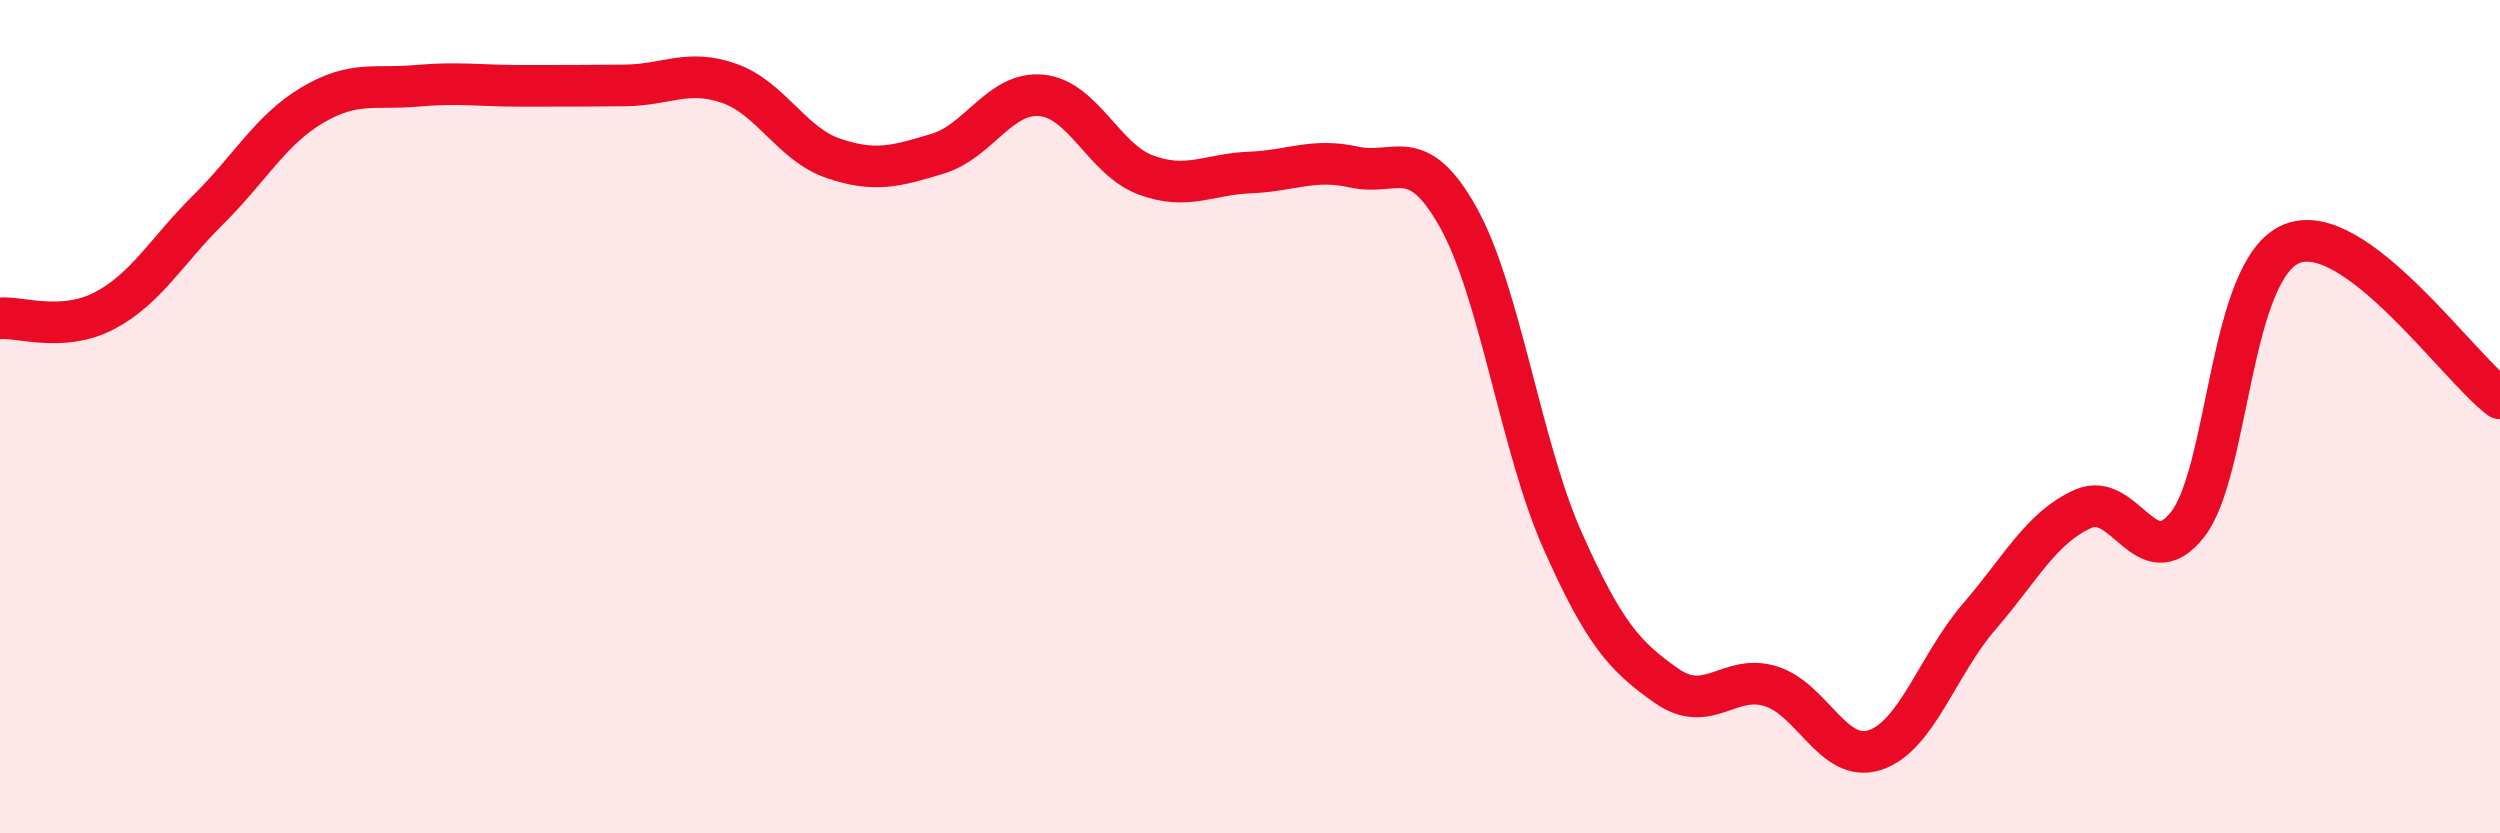 
    <svg width="60" height="20" viewBox="0 0 60 20" xmlns="http://www.w3.org/2000/svg">
      <path
        d="M 0,7.64 C 0.5,7.6 1.5,7.98 2.5,7.46 C 3.5,6.94 4,6.02 5,5.03 C 6,4.04 6.5,3.11 7.5,2.52 C 8.5,1.93 9,2.15 10,2.06 C 11,1.97 11.5,2.06 12.5,2.06 C 13.5,2.06 14,2.06 15,2.05 C 16,2.04 16.5,1.65 17.5,2 C 18.5,2.35 19,3.46 20,3.8 C 21,4.14 21.5,3.99 22.5,3.69 C 23.5,3.39 24,2.19 25,2.29 C 26,2.39 26.5,3.83 27.5,4.2 C 28.5,4.57 29,4.18 30,4.14 C 31,4.1 31.5,3.79 32.5,4.01 C 33.5,4.23 34,3.43 35,5.22 C 36,7.01 36.5,10.72 37.5,12.97 C 38.5,15.22 39,15.76 40,16.46 C 41,17.16 41.5,16.16 42.5,16.47 C 43.5,16.78 44,18.33 45,18 C 46,17.67 46.5,15.96 47.5,14.8 C 48.5,13.64 49,12.65 50,12.21 C 51,11.77 51.5,13.86 52.5,12.59 C 53.5,11.32 53.5,6.46 55,5.85 C 56.5,5.24 59,8.82 60,9.56L60 20L0 20Z"
        fill="#EB0A25"
        opacity="0.1"
        stroke-linecap="round"
        stroke-linejoin="round"
      />
      <path
        d="M 0,7.64 C 0.5,7.6 1.5,7.98 2.5,7.46 C 3.5,6.94 4,6.02 5,5.03 C 6,4.04 6.5,3.11 7.5,2.52 C 8.5,1.93 9,2.15 10,2.06 C 11,1.97 11.5,2.06 12.5,2.06 C 13.5,2.06 14,2.06 15,2.05 C 16,2.04 16.5,1.65 17.5,2 C 18.5,2.35 19,3.46 20,3.8 C 21,4.14 21.5,3.99 22.5,3.69 C 23.5,3.39 24,2.19 25,2.29 C 26,2.39 26.5,3.83 27.5,4.2 C 28.5,4.57 29,4.18 30,4.14 C 31,4.1 31.5,3.79 32.5,4.01 C 33.5,4.23 34,3.43 35,5.22 C 36,7.01 36.5,10.72 37.5,12.97 C 38.5,15.22 39,15.76 40,16.46 C 41,17.16 41.5,16.16 42.5,16.47 C 43.5,16.78 44,18.33 45,18 C 46,17.67 46.5,15.96 47.5,14.8 C 48.5,13.64 49,12.65 50,12.21 C 51,11.77 51.5,13.86 52.5,12.59 C 53.5,11.32 53.5,6.46 55,5.85 C 56.5,5.24 59,8.82 60,9.56"
        stroke="#EB0A25"
        stroke-width="1"
        fill="none"
        stroke-linecap="round"
        stroke-linejoin="round"
      />
    </svg>
  